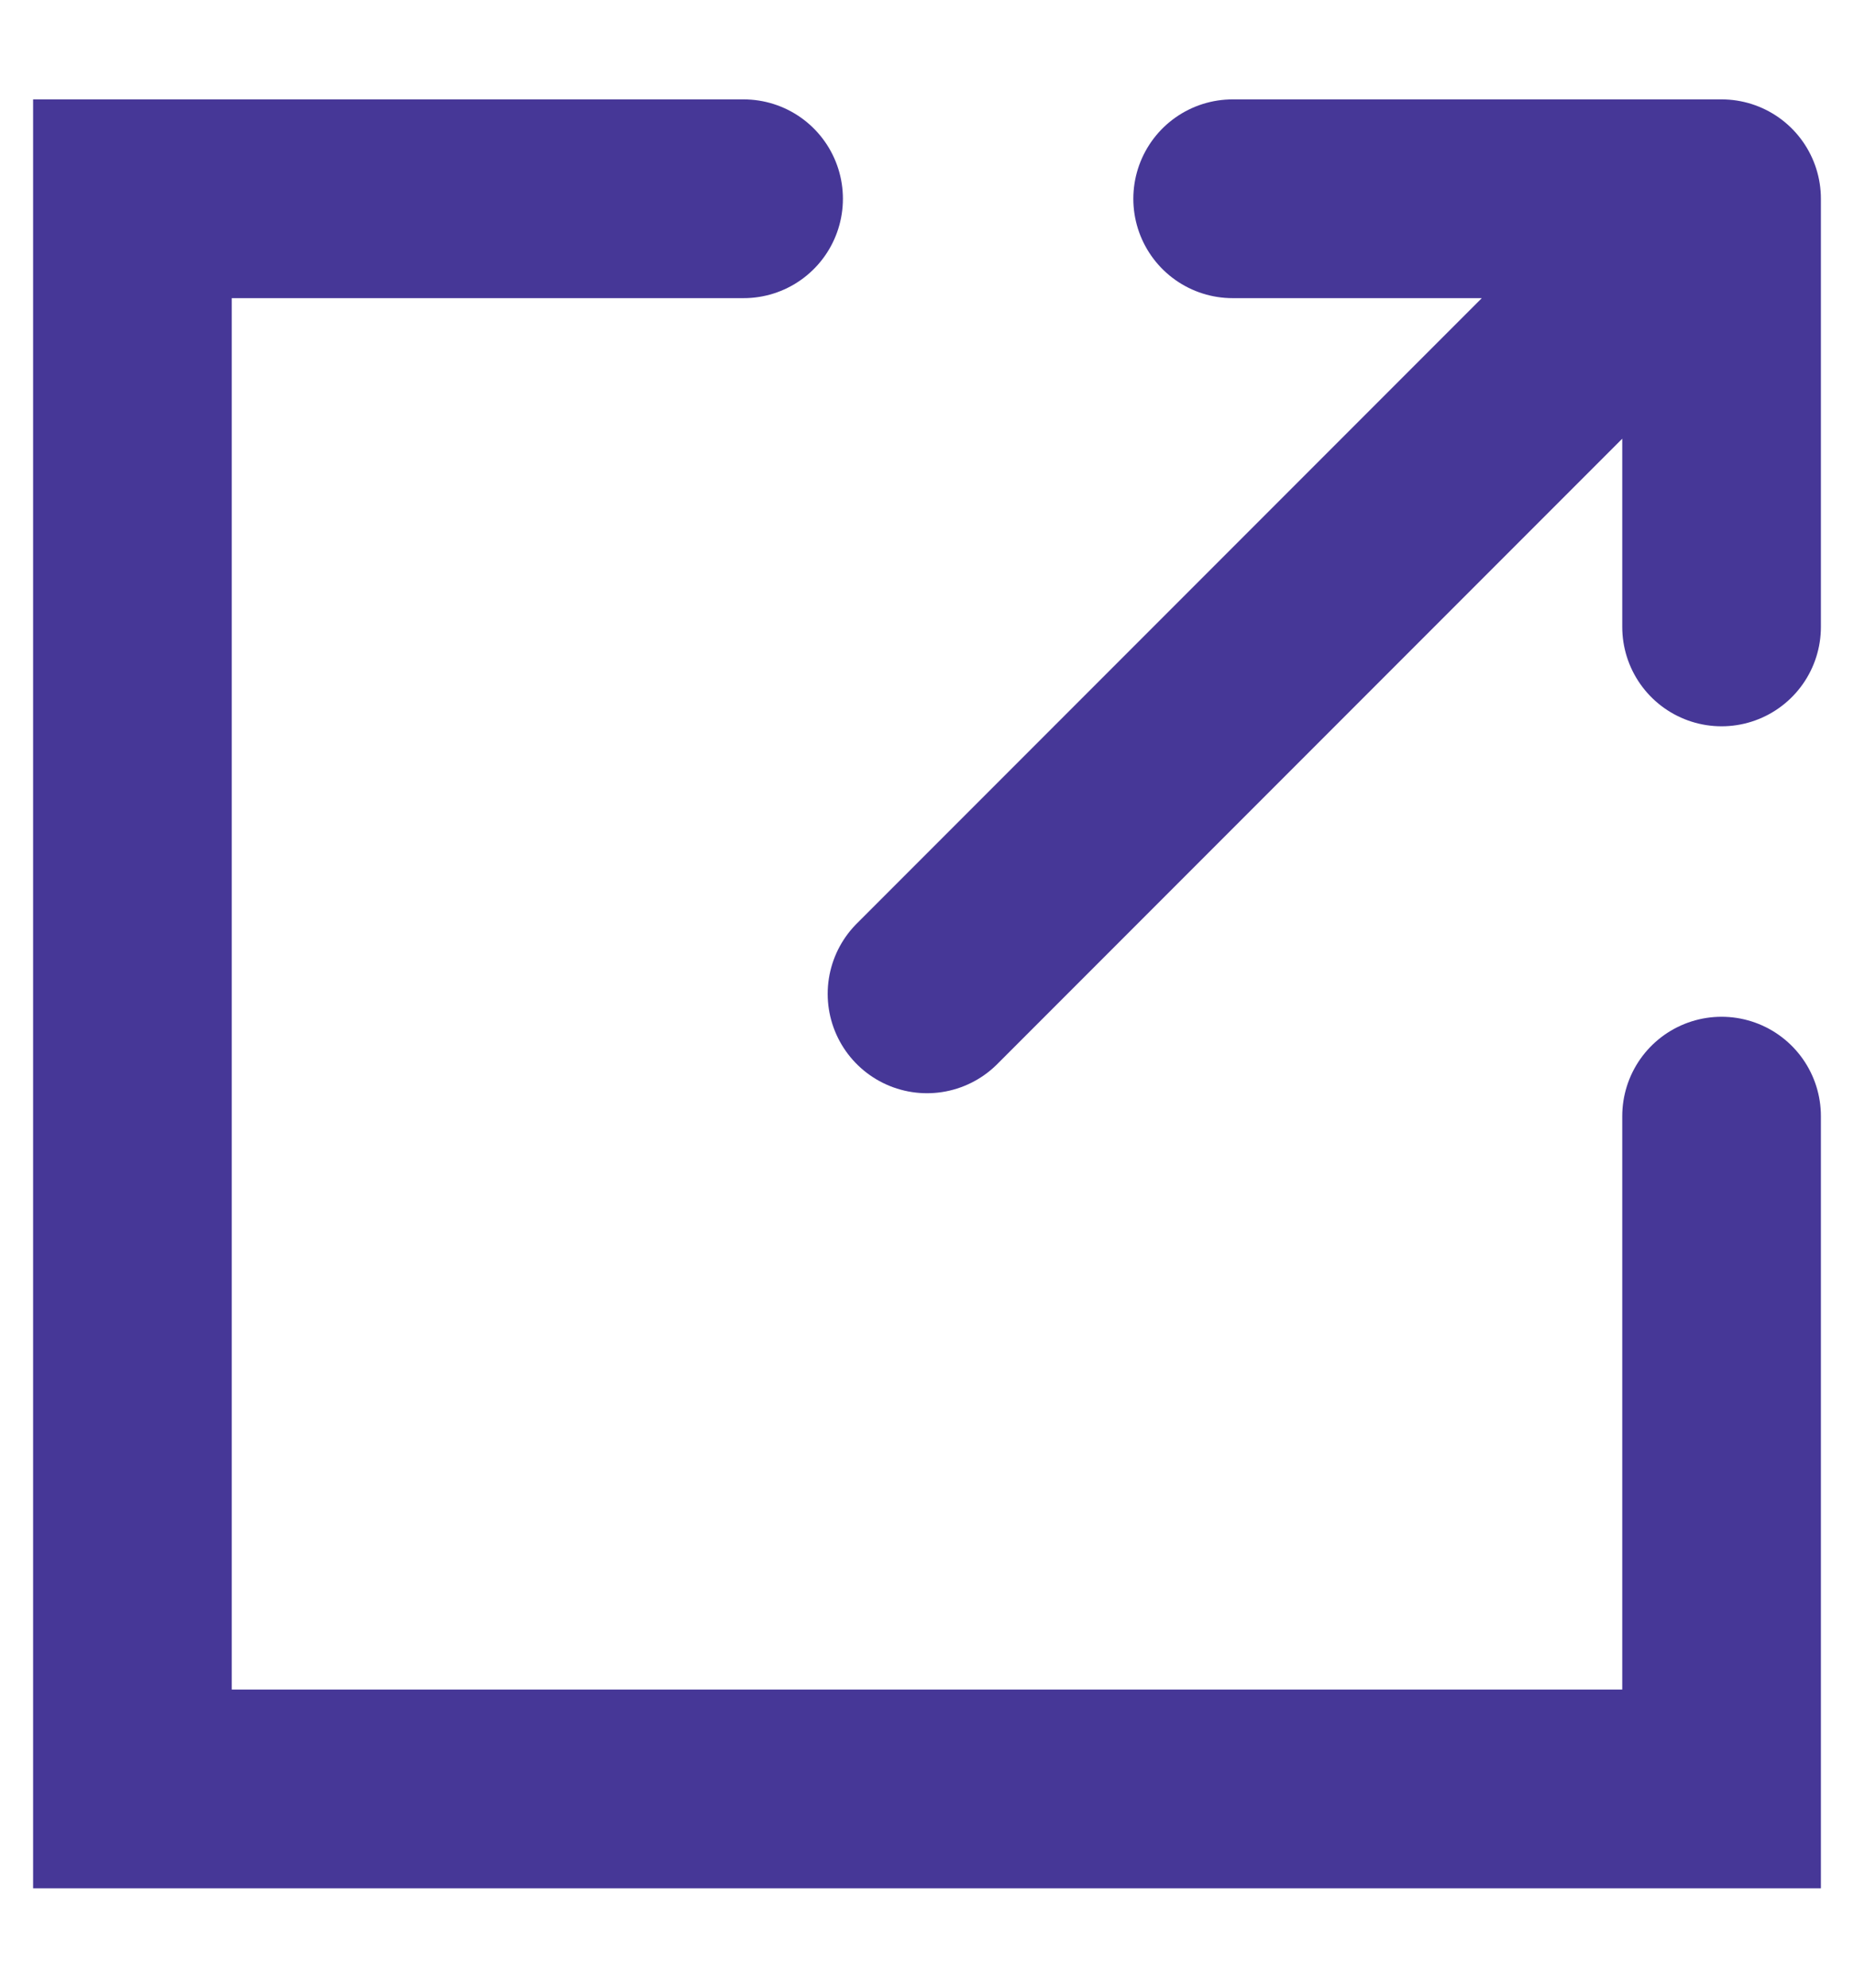 <svg width="14" height="15" viewBox="0 0 14 15" fill="none" xmlns="http://www.w3.org/2000/svg">
<g id="Group 14501">
<path id="Vector 9" d="M5.615 1.5H1V13.5H13V8.423" stroke="#463797" stroke-width="1.5" stroke-linecap="round"/>
<path id="Vector 10" d="M7 7.5L13 1.5M13 1.5V4.731M13 1.5H9.308" stroke="#463797" stroke-width="1.5" stroke-linecap="round"/>
</g>
</svg>
